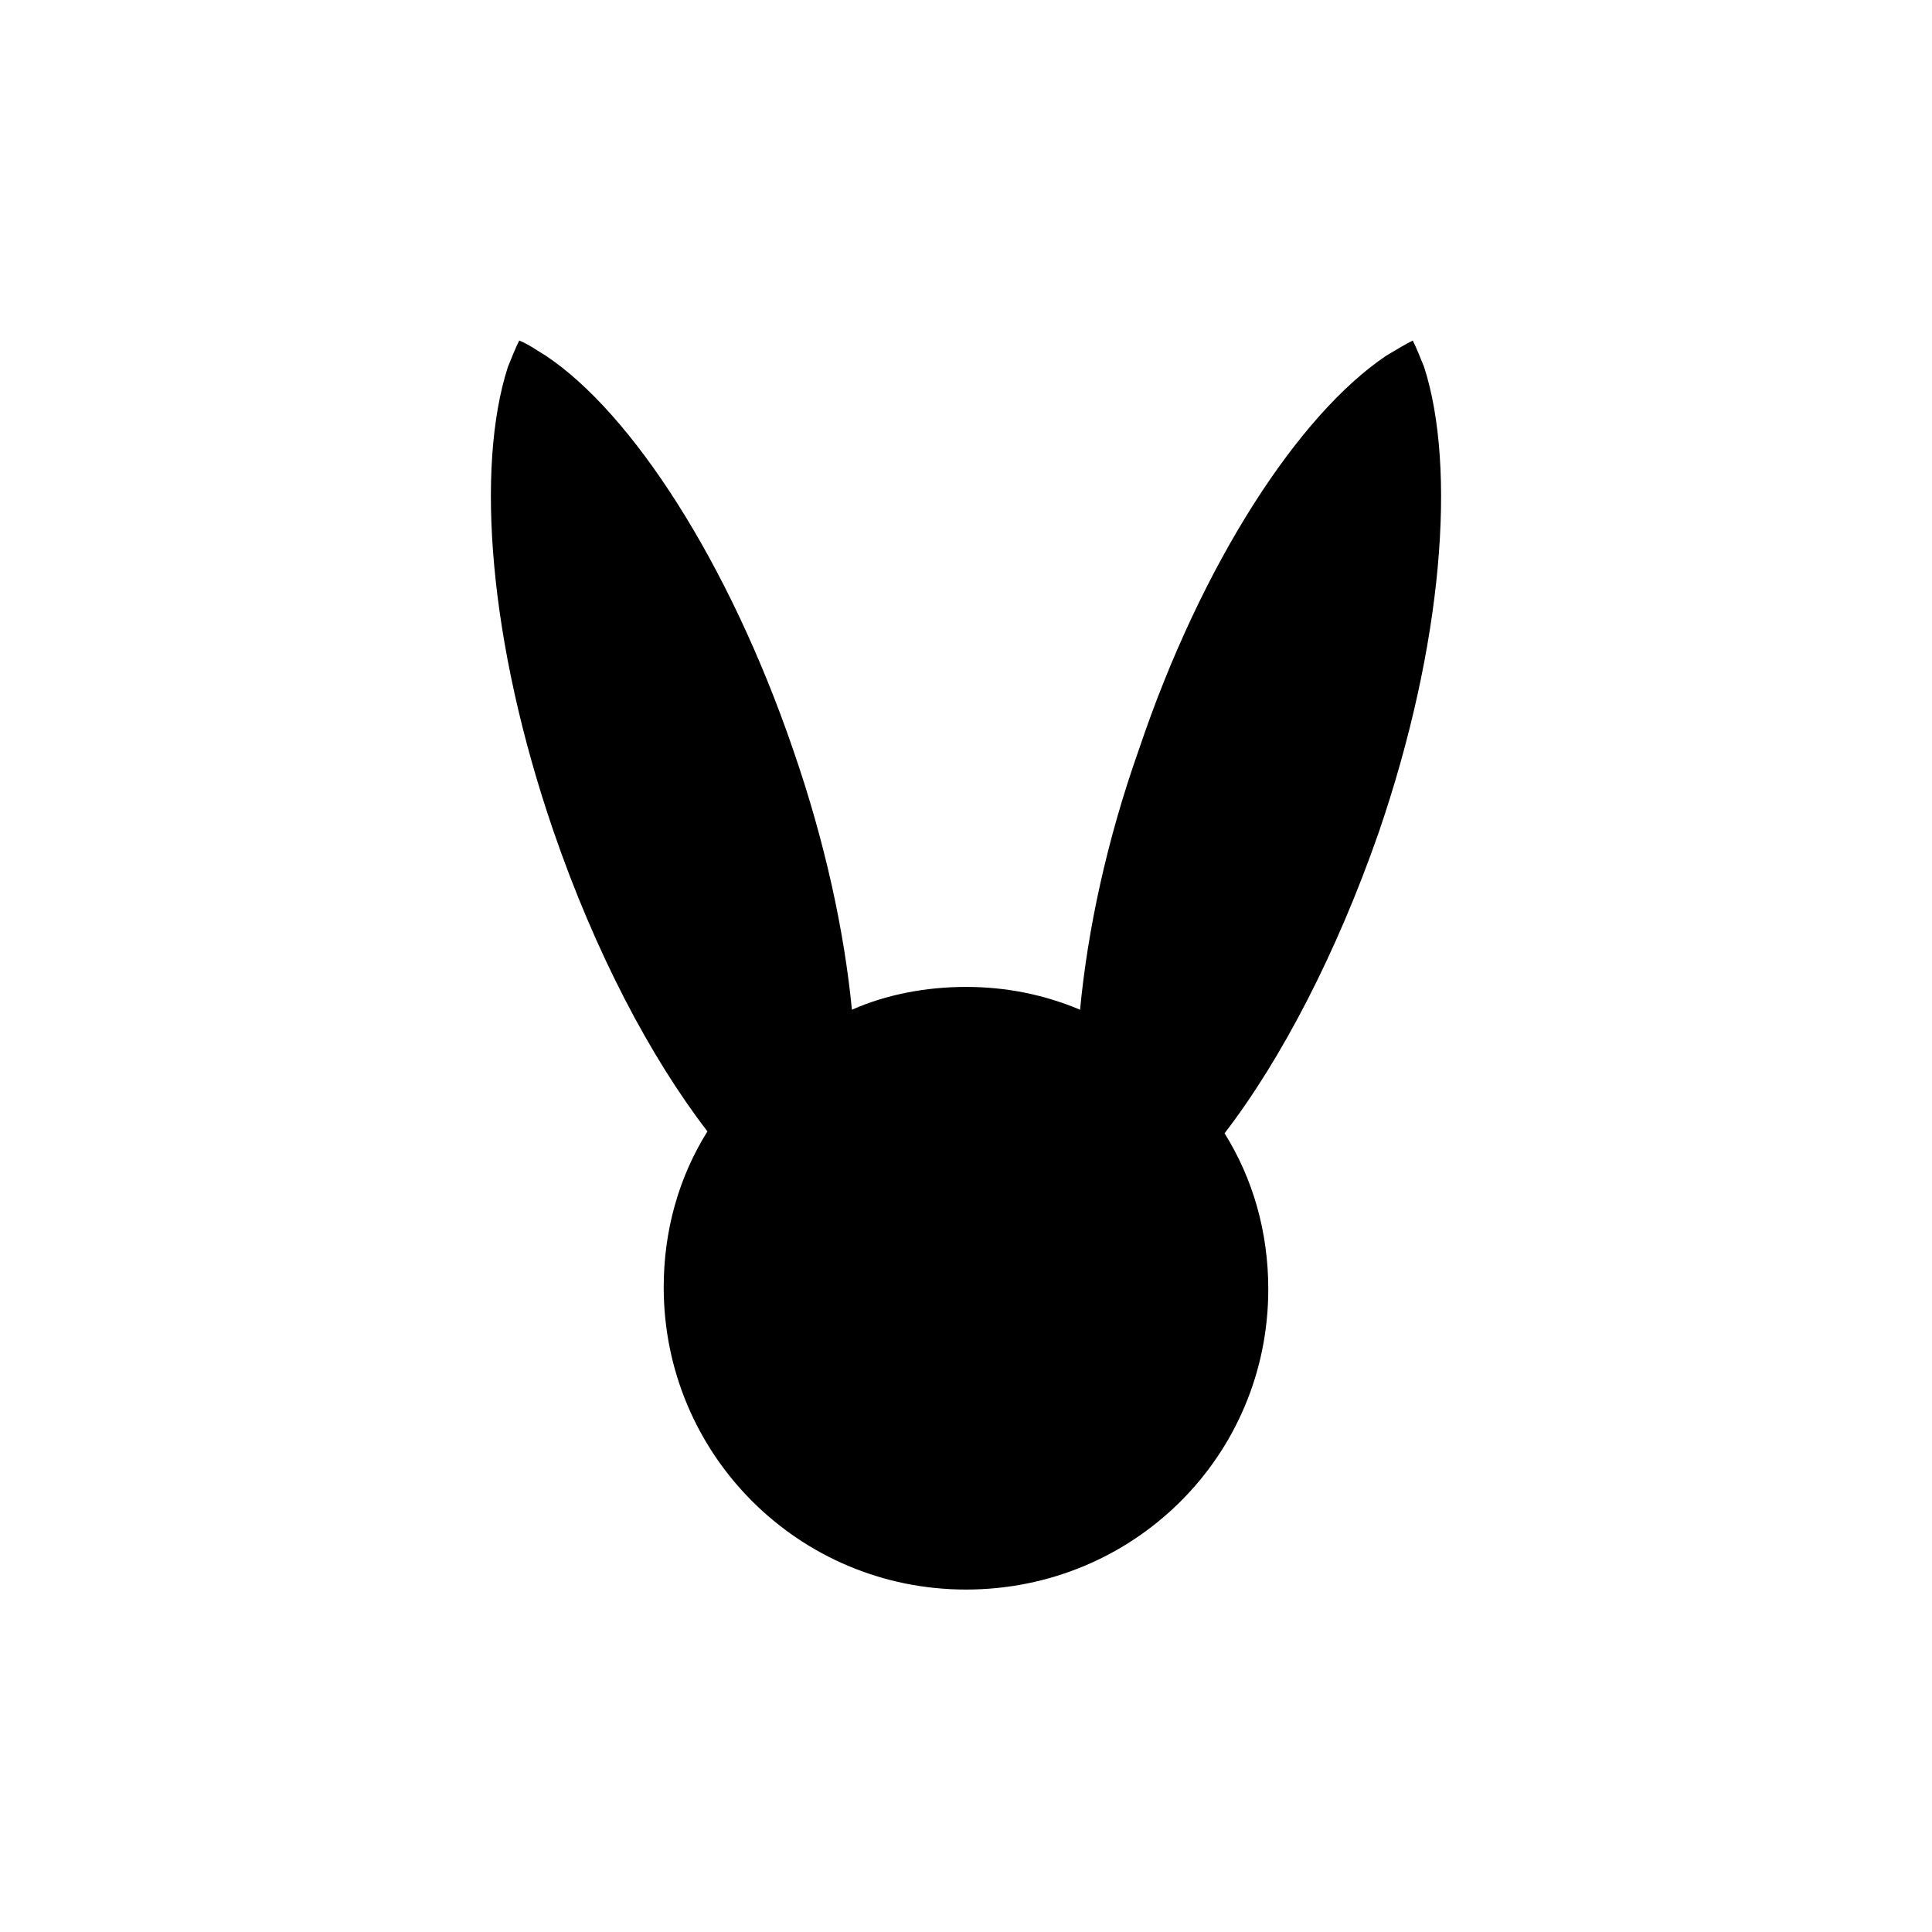 <?xml version="1.0" encoding="UTF-8"?>
<!-- Uploaded to: ICON Repo, www.iconrepo.com, Generator: ICON Repo Mixer Tools -->
<svg fill="#000000" width="800px" height="800px" version="1.1" viewBox="144 144 512 512" xmlns="http://www.w3.org/2000/svg">
 <path d="m521.42 241.3c-1.008-2.519-2.016-5.039-3.023-7.055-2.016 1.008-4.535 2.519-7.055 4.031-23.176 15.617-48.871 54.914-65.496 104.29-8.566 24.184-13.602 47.863-15.617 69.023-9.574-4.031-19.648-6.047-30.23-6.047-10.578 0-21.16 2.016-30.23 6.047-2.016-20.656-7.055-44.336-15.617-69.023-17.129-49.879-42.824-89.176-65.496-104.29-2.519-1.512-4.535-3.023-7.055-4.031-1.008 2.016-2.016 4.535-3.023 7.055-8.566 26.703-5.039 73.051 12.09 122.93 11.082 32.242 25.695 59.953 40.809 79.602-7.559 12.09-11.586 26.199-11.586 41.312 0 44.336 35.77 80.105 80.105 80.105 44.34 0 80.113-35.266 80.113-79.602 0-15.113-4.031-29.223-11.586-41.312 15.113-19.648 29.727-47.863 40.809-79.602 17.125-49.875 20.652-96.73 12.09-123.43z"/>
</svg>